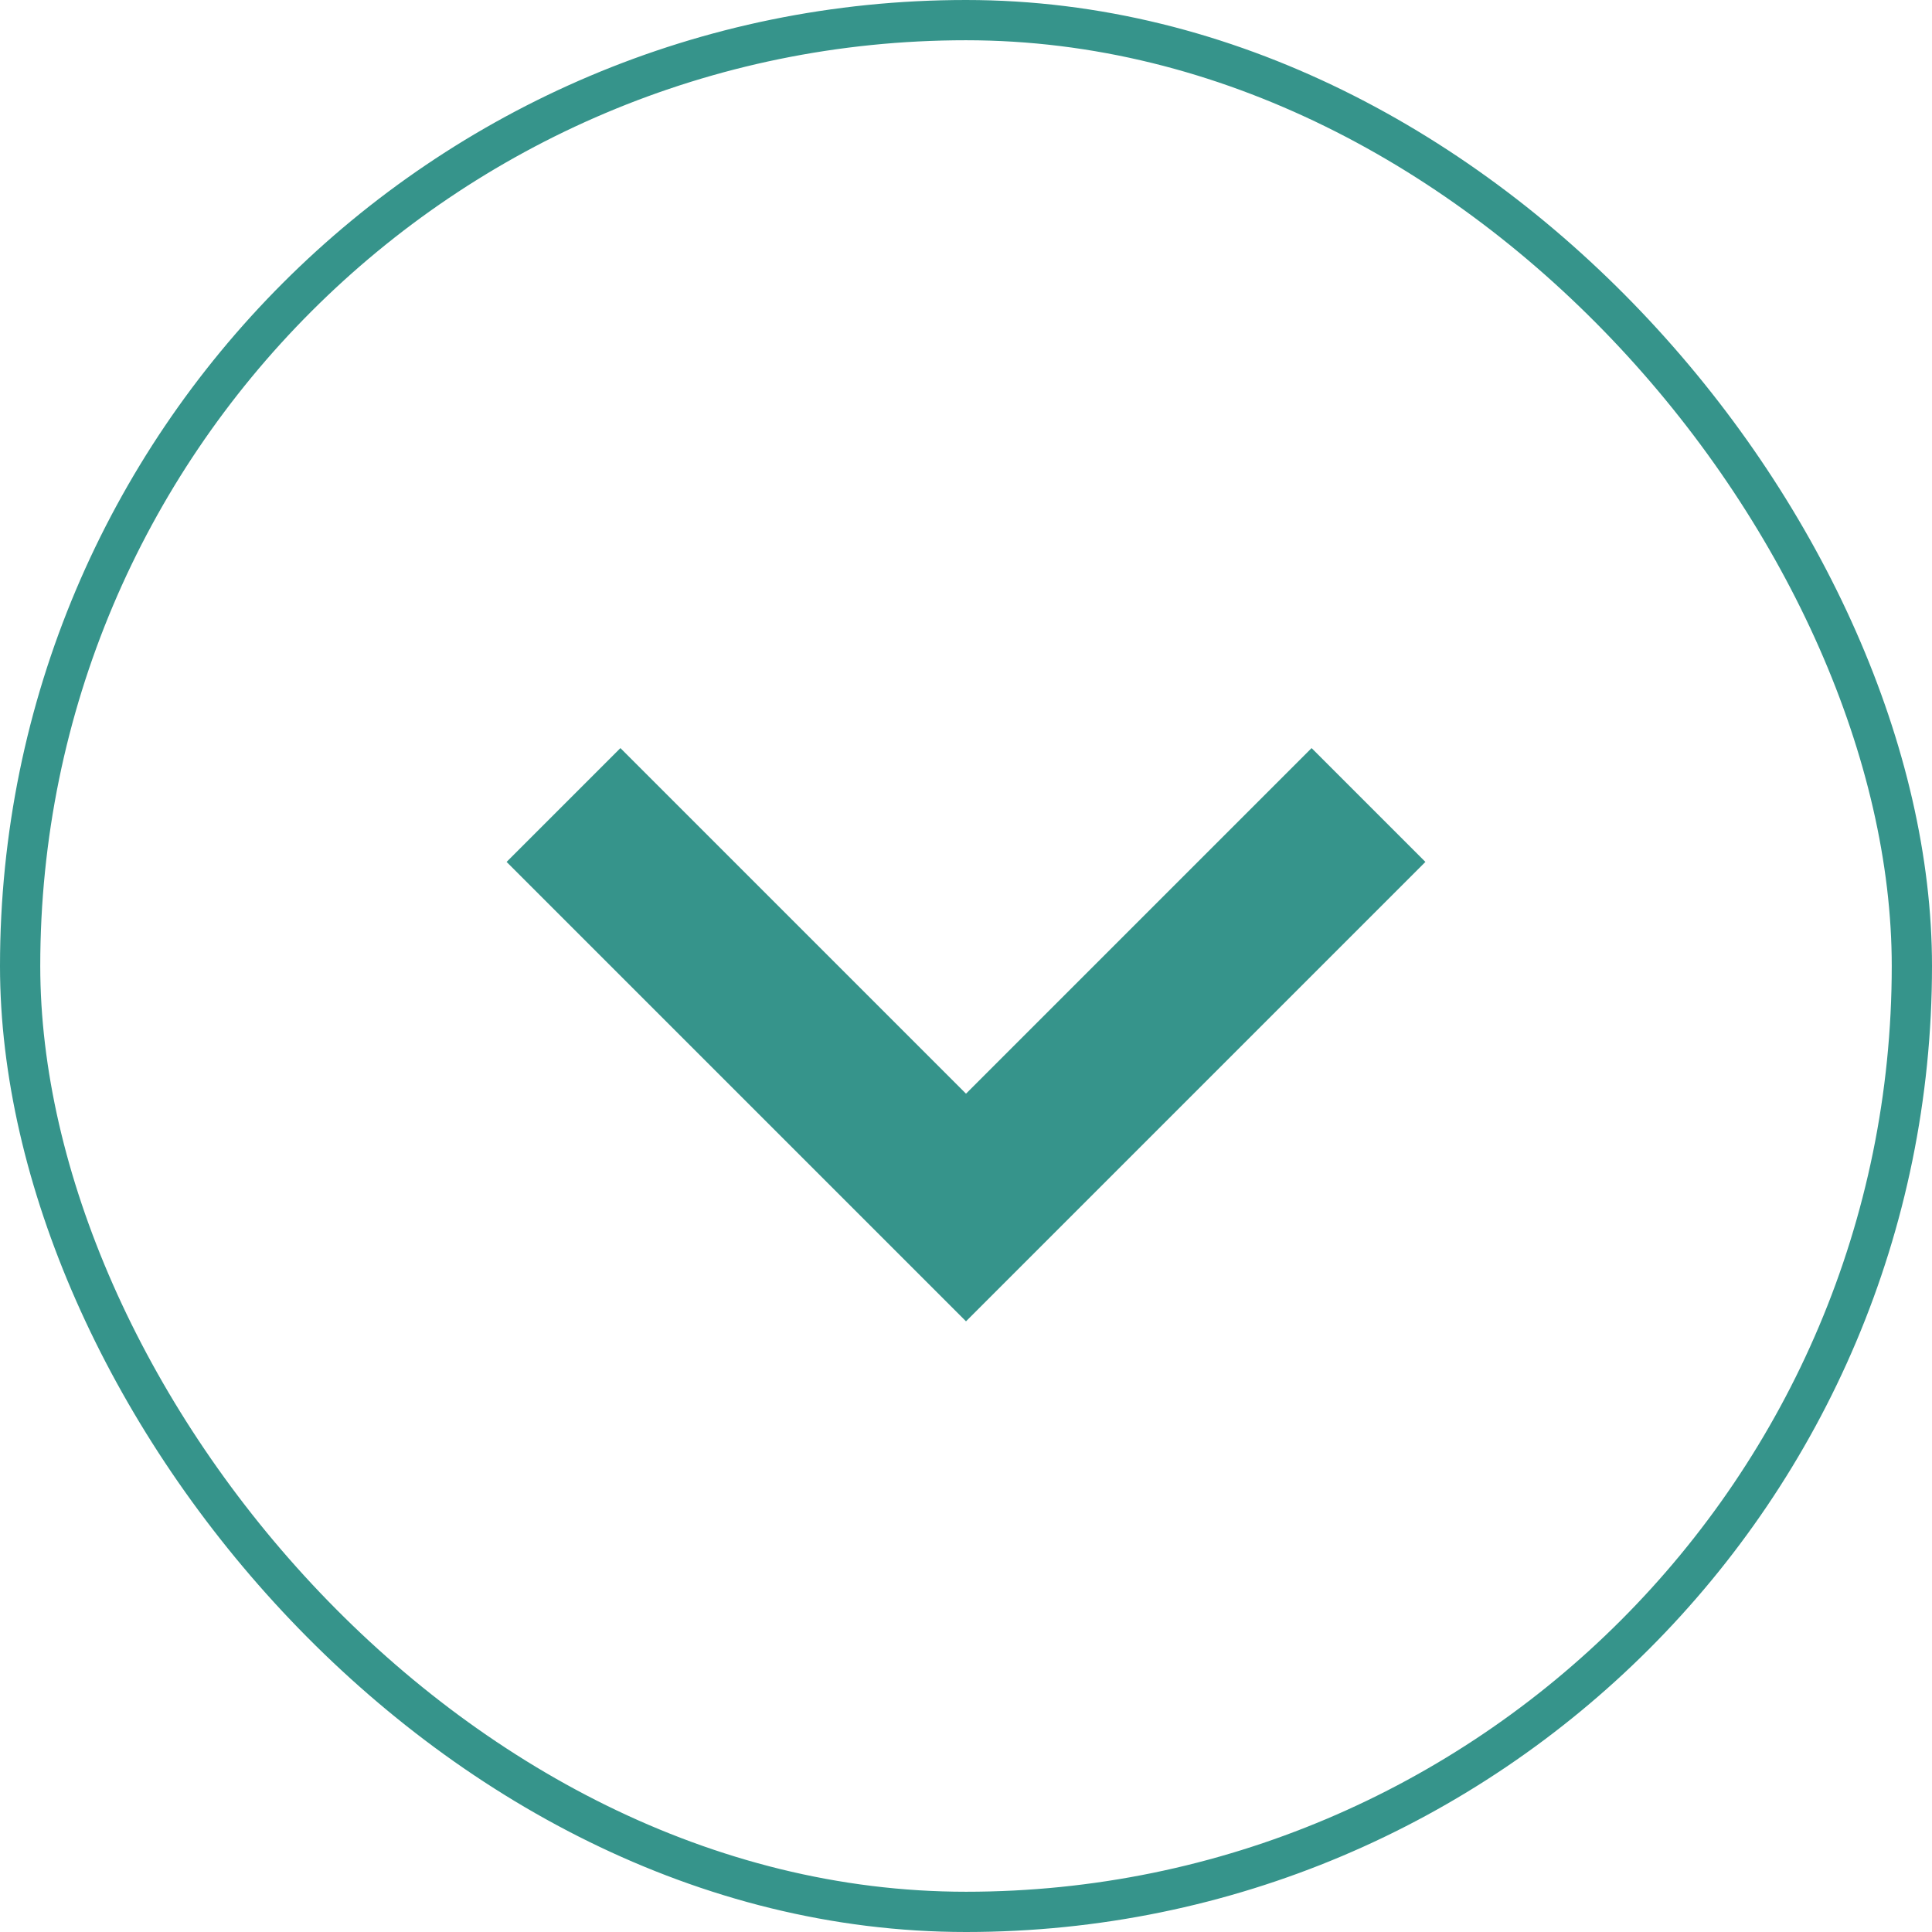 <svg xmlns="http://www.w3.org/2000/svg" width="48" height="48" fill="none" xmlns:v="https://vecta.io/nano"><path d="M32.586 18.586L24 27.172l-8.586-8.586-2.828 2.828L24 32.828l11.414-11.414-2.828-2.828z" fill="#36948b"/><rect x=".5" y=".5" width="47" height="47" rx="23.5" stroke="#36948b"/></svg>